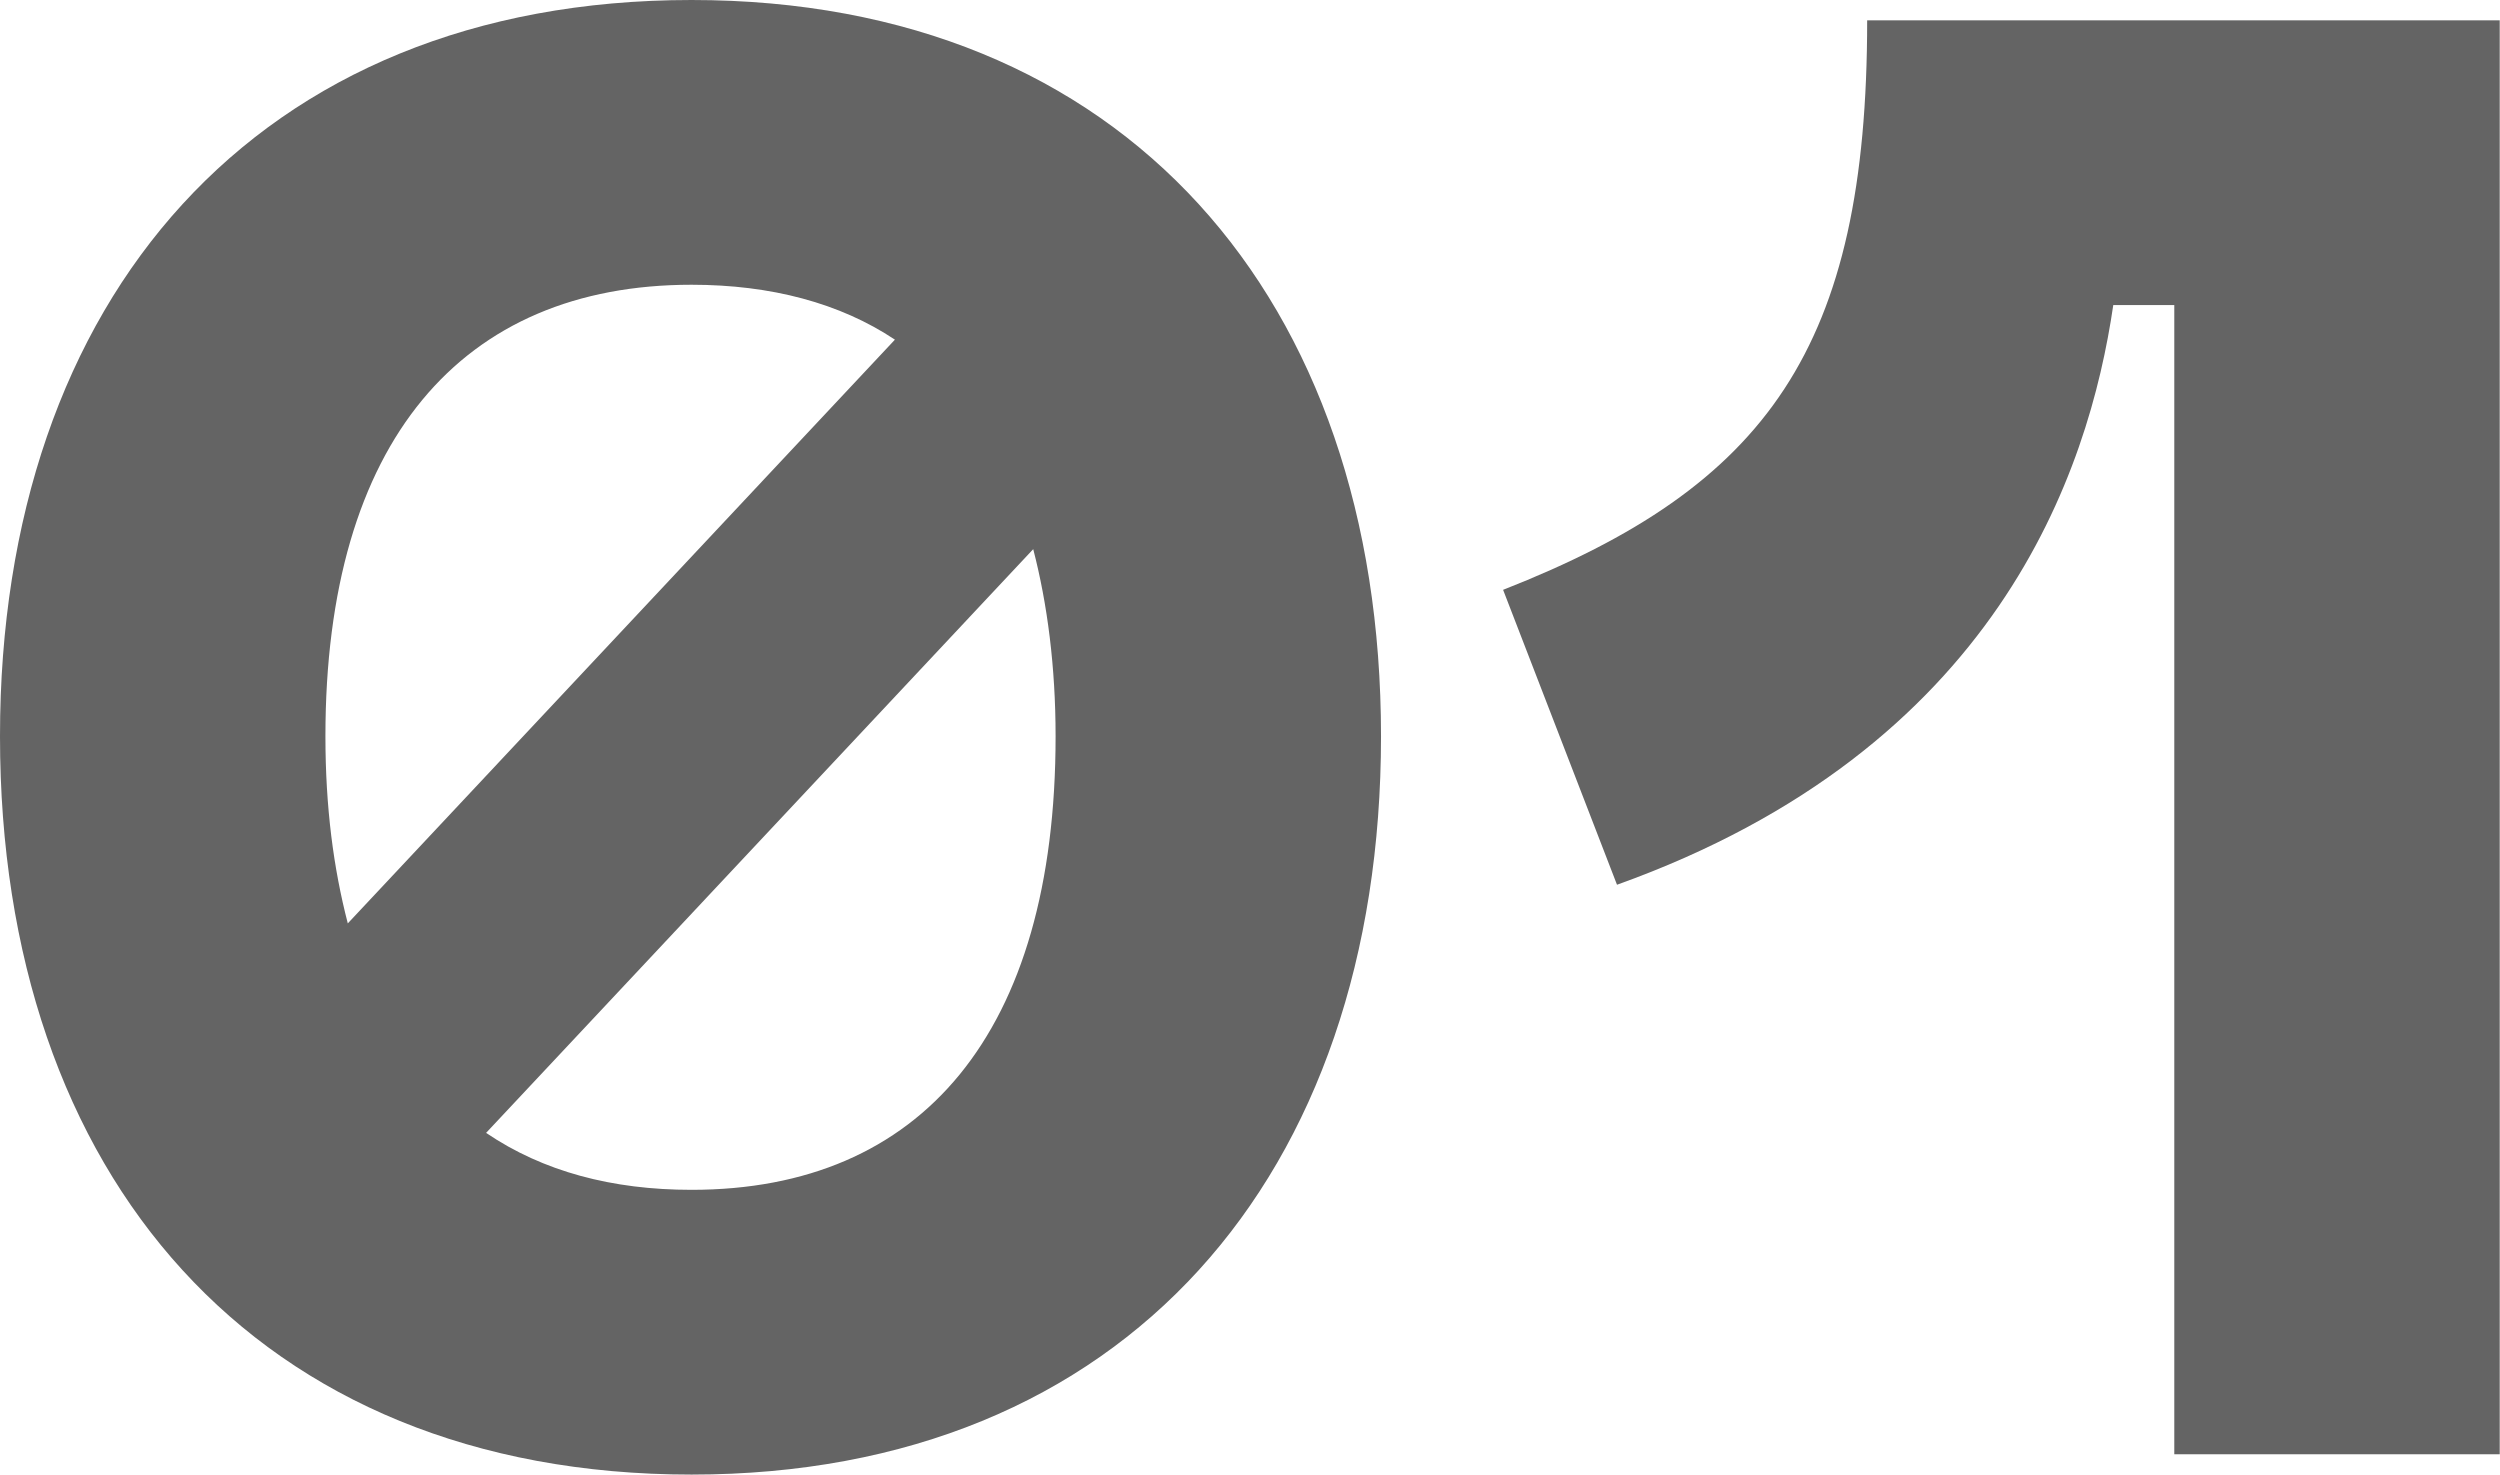 <?xml version="1.0" encoding="UTF-8"?> <svg xmlns="http://www.w3.org/2000/svg" width="295" height="174" viewBox="0 0 295 174" fill="none"> <path d="M81.6 0C30.24 0 0 35.28 0 86.88C0 138.72 30.24 174 81.6 174C132.72 174 162.96 138.72 162.96 86.88C162.96 35.28 132.72 0 81.6 0ZM81.6 33.6C90.96 33.6 99.12 35.76 105.6 40.08L41.04 108.96C39.36 102.48 38.4 95.28 38.4 86.88C38.4 52.08 54.48 33.6 81.6 33.6ZM81.6 140.4C72.24 140.4 64.08 138.24 57.36 133.68L121.92 64.8C123.6 71.28 124.56 78.72 124.56 86.88C124.56 121.92 108.72 140.4 81.6 140.4Z" fill="#646464"></path> <path d="M220.326 2.4C220.326 41.04 208.566 57.36 177.366 69.6L190.806 104.4C235.686 88.32 246.486 55.68 249.366 36H256.566V171.6H294.966V2.4H220.326Z" fill="#646464"></path> </svg> 